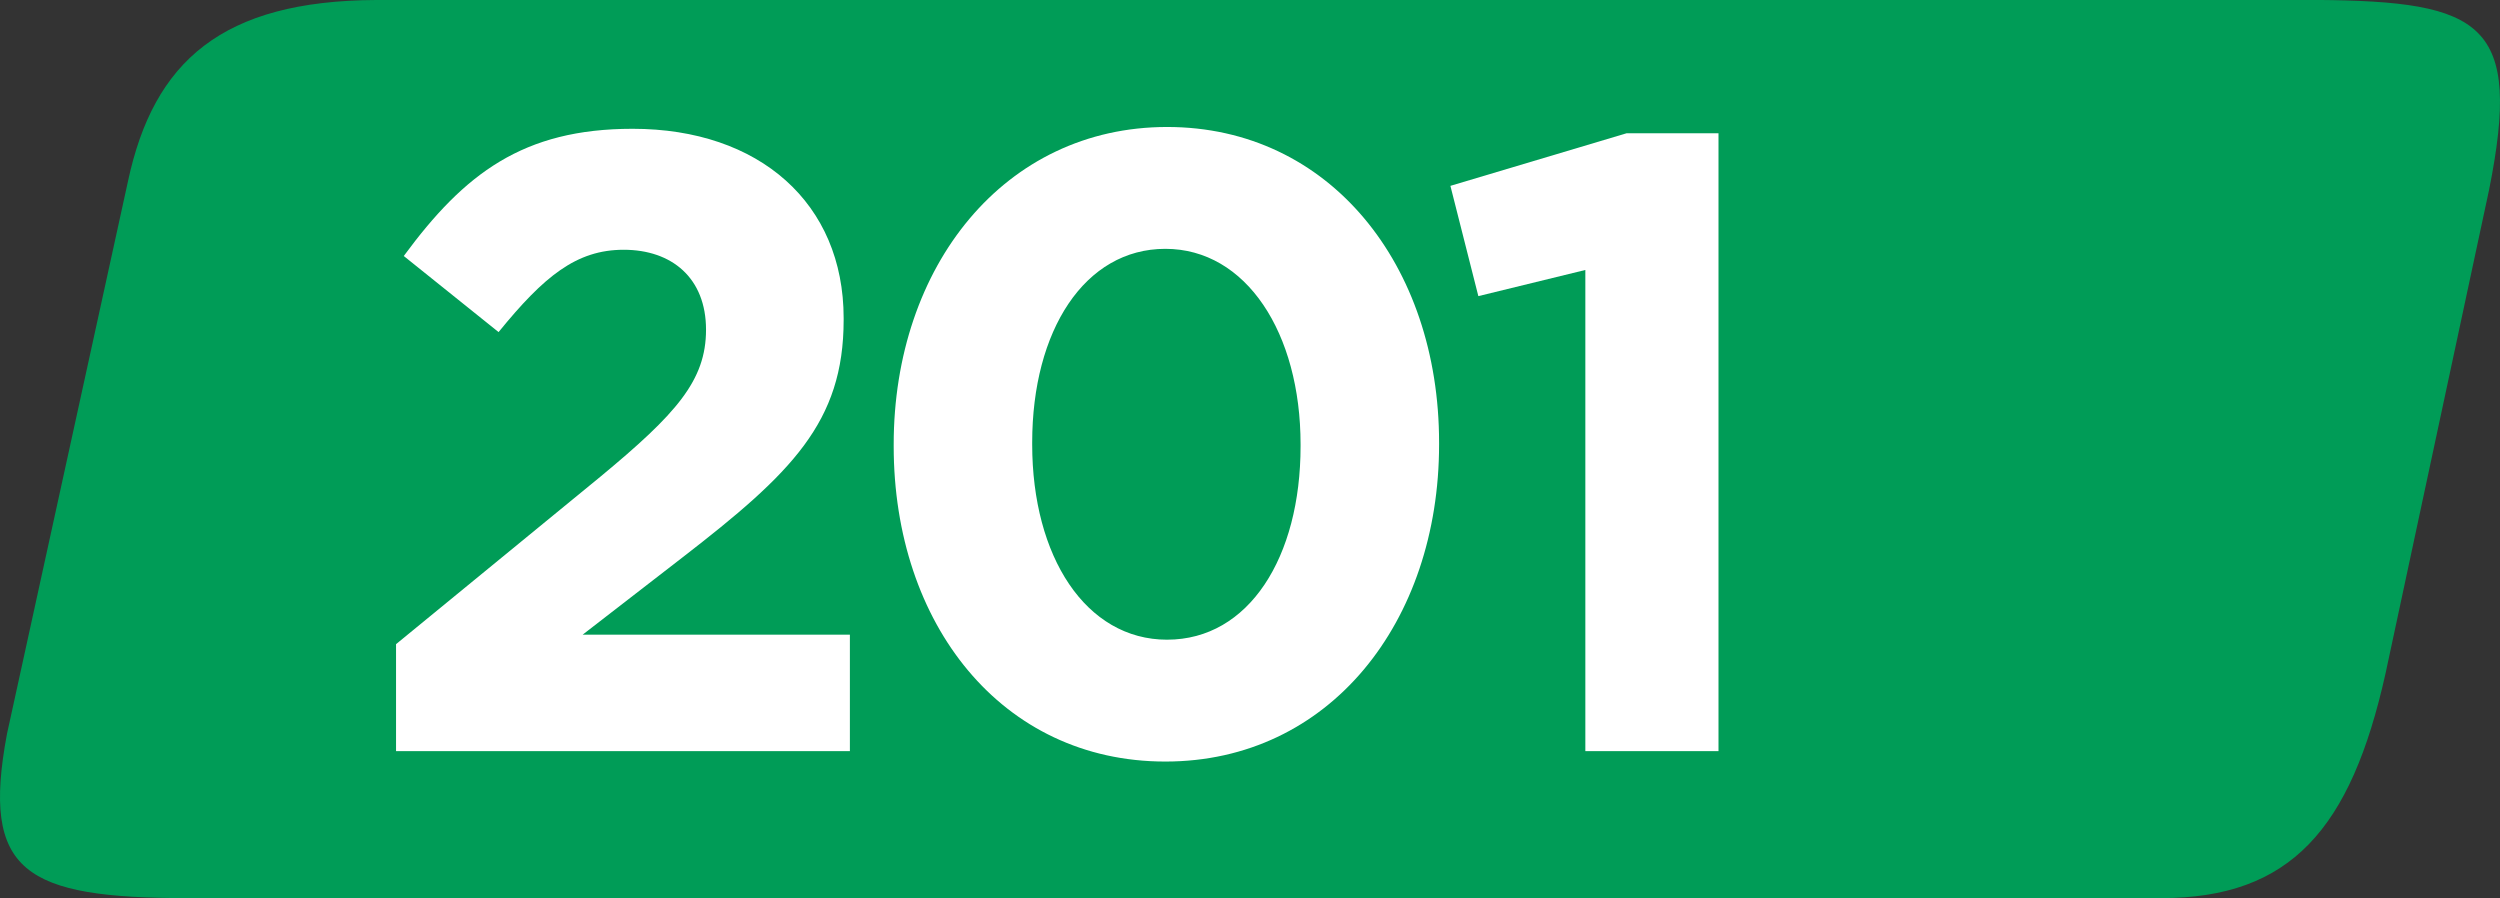 <?xml version="1.0" encoding="UTF-8" standalone="no"?>
<!-- Created with Inkscape (http://www.inkscape.org/) -->

<svg
   width="46.394mm"
   height="16.667mm"
   viewBox="0 0 46.394 16.667"
   version="1.1"
   id="svg18901"
   xmlns="http://www.w3.org/2000/svg"
   xmlns:svg="http://www.w3.org/2000/svg">
  <rect x="0" y="0" width="46.394" height="16.667" fill="#333333" stroke="none"/>
  <defs
     id="defs18898" />
  <g
     id="layer1"
     transform="translate(-60.866,-133.315)">
    <path
       style="fill:#009c57;fill-opacity:1;fill-rule:nonzero;stroke:none;stroke-width:0.353"
       d="M 103.856,133.315 H 67.844 c -2.85,0.014 -4.126,1.131 -4.603,3.364 l -2.246,10.258 c -0.48,2.565 0.322,3.045 3.368,3.045 h 36.606 c 2.405,0 3.522,-1.28 4.166,-4.166 l 1.922,-8.977 c 0.621,-3.099 -0.112,-3.5 -3.201,-3.525"
       id="path3356" />
    <g
       style="fill:#ffffff;fill-opacity:1"
       id="g3360"
       transform="matrix(0.353,0,0,0.353,31.72,128.316)">
      <g
         id="use3358"
         transform="translate(101.121,53.65)">
        <path
           style="stroke:none"
           d="M 2.266,0 H 26.125 V -6.125 H 12.078 l 5.25,-4.062 c 5.719,-4.422 8.469,-7.094 8.469,-12.484 v -0.094 c 0,-6.031 -4.422,-9.953 -11.094,-9.953 -5.766,0 -8.844,2.359 -12.031,6.688 l 4.984,4 c 2.391,-2.938 4.094,-4.328 6.578,-4.328 2.531,0 4.328,1.484 4.328,4.203 0,2.672 -1.562,4.422 -5.562,7.734 L 2.266,-5.625 Z m 0,0"
           id="path19179" />
      </g>
    </g>
    <g
       style="fill:#ffffff;fill-opacity:1"
       id="g3366"
       transform="matrix(0.353,0,0,0.353,31.72,128.316)">
      <g
         id="use3362"
         transform="translate(127.064,53.65)">
        <path
           style="stroke:none"
           d="m 16.766,0.547 c 8.625,0 14.391,-7.328 14.391,-16.672 v -0.094 c 0,-9.359 -5.766,-16.594 -14.297,-16.594 -8.562,0 -14.375,7.328 -14.375,16.688 v 0.094 c 0,9.344 5.672,16.578 14.281,16.578 z m 0.094,-6.406 c -4.281,0 -7.094,-4.375 -7.094,-10.266 v -0.094 c 0,-5.906 2.766,-10.188 7,-10.188 4.25,0 7.109,4.422 7.109,10.281 v 0.094 c 0,5.844 -2.719,10.172 -7.016,10.172 z m 0,0"
           id="path19183" />
      </g>
      <g
         id="use3364"
         transform="translate(157.707,53.65)">
        <path
           style="stroke:none"
           d="m 8.203,0 h 7 V -32.484 H 10.375 l -9.266,2.766 1.469,5.797 5.625,-1.375 z m 0,0"
           id="path19187" />
      </g>
    </g>
  </g>
</svg>

